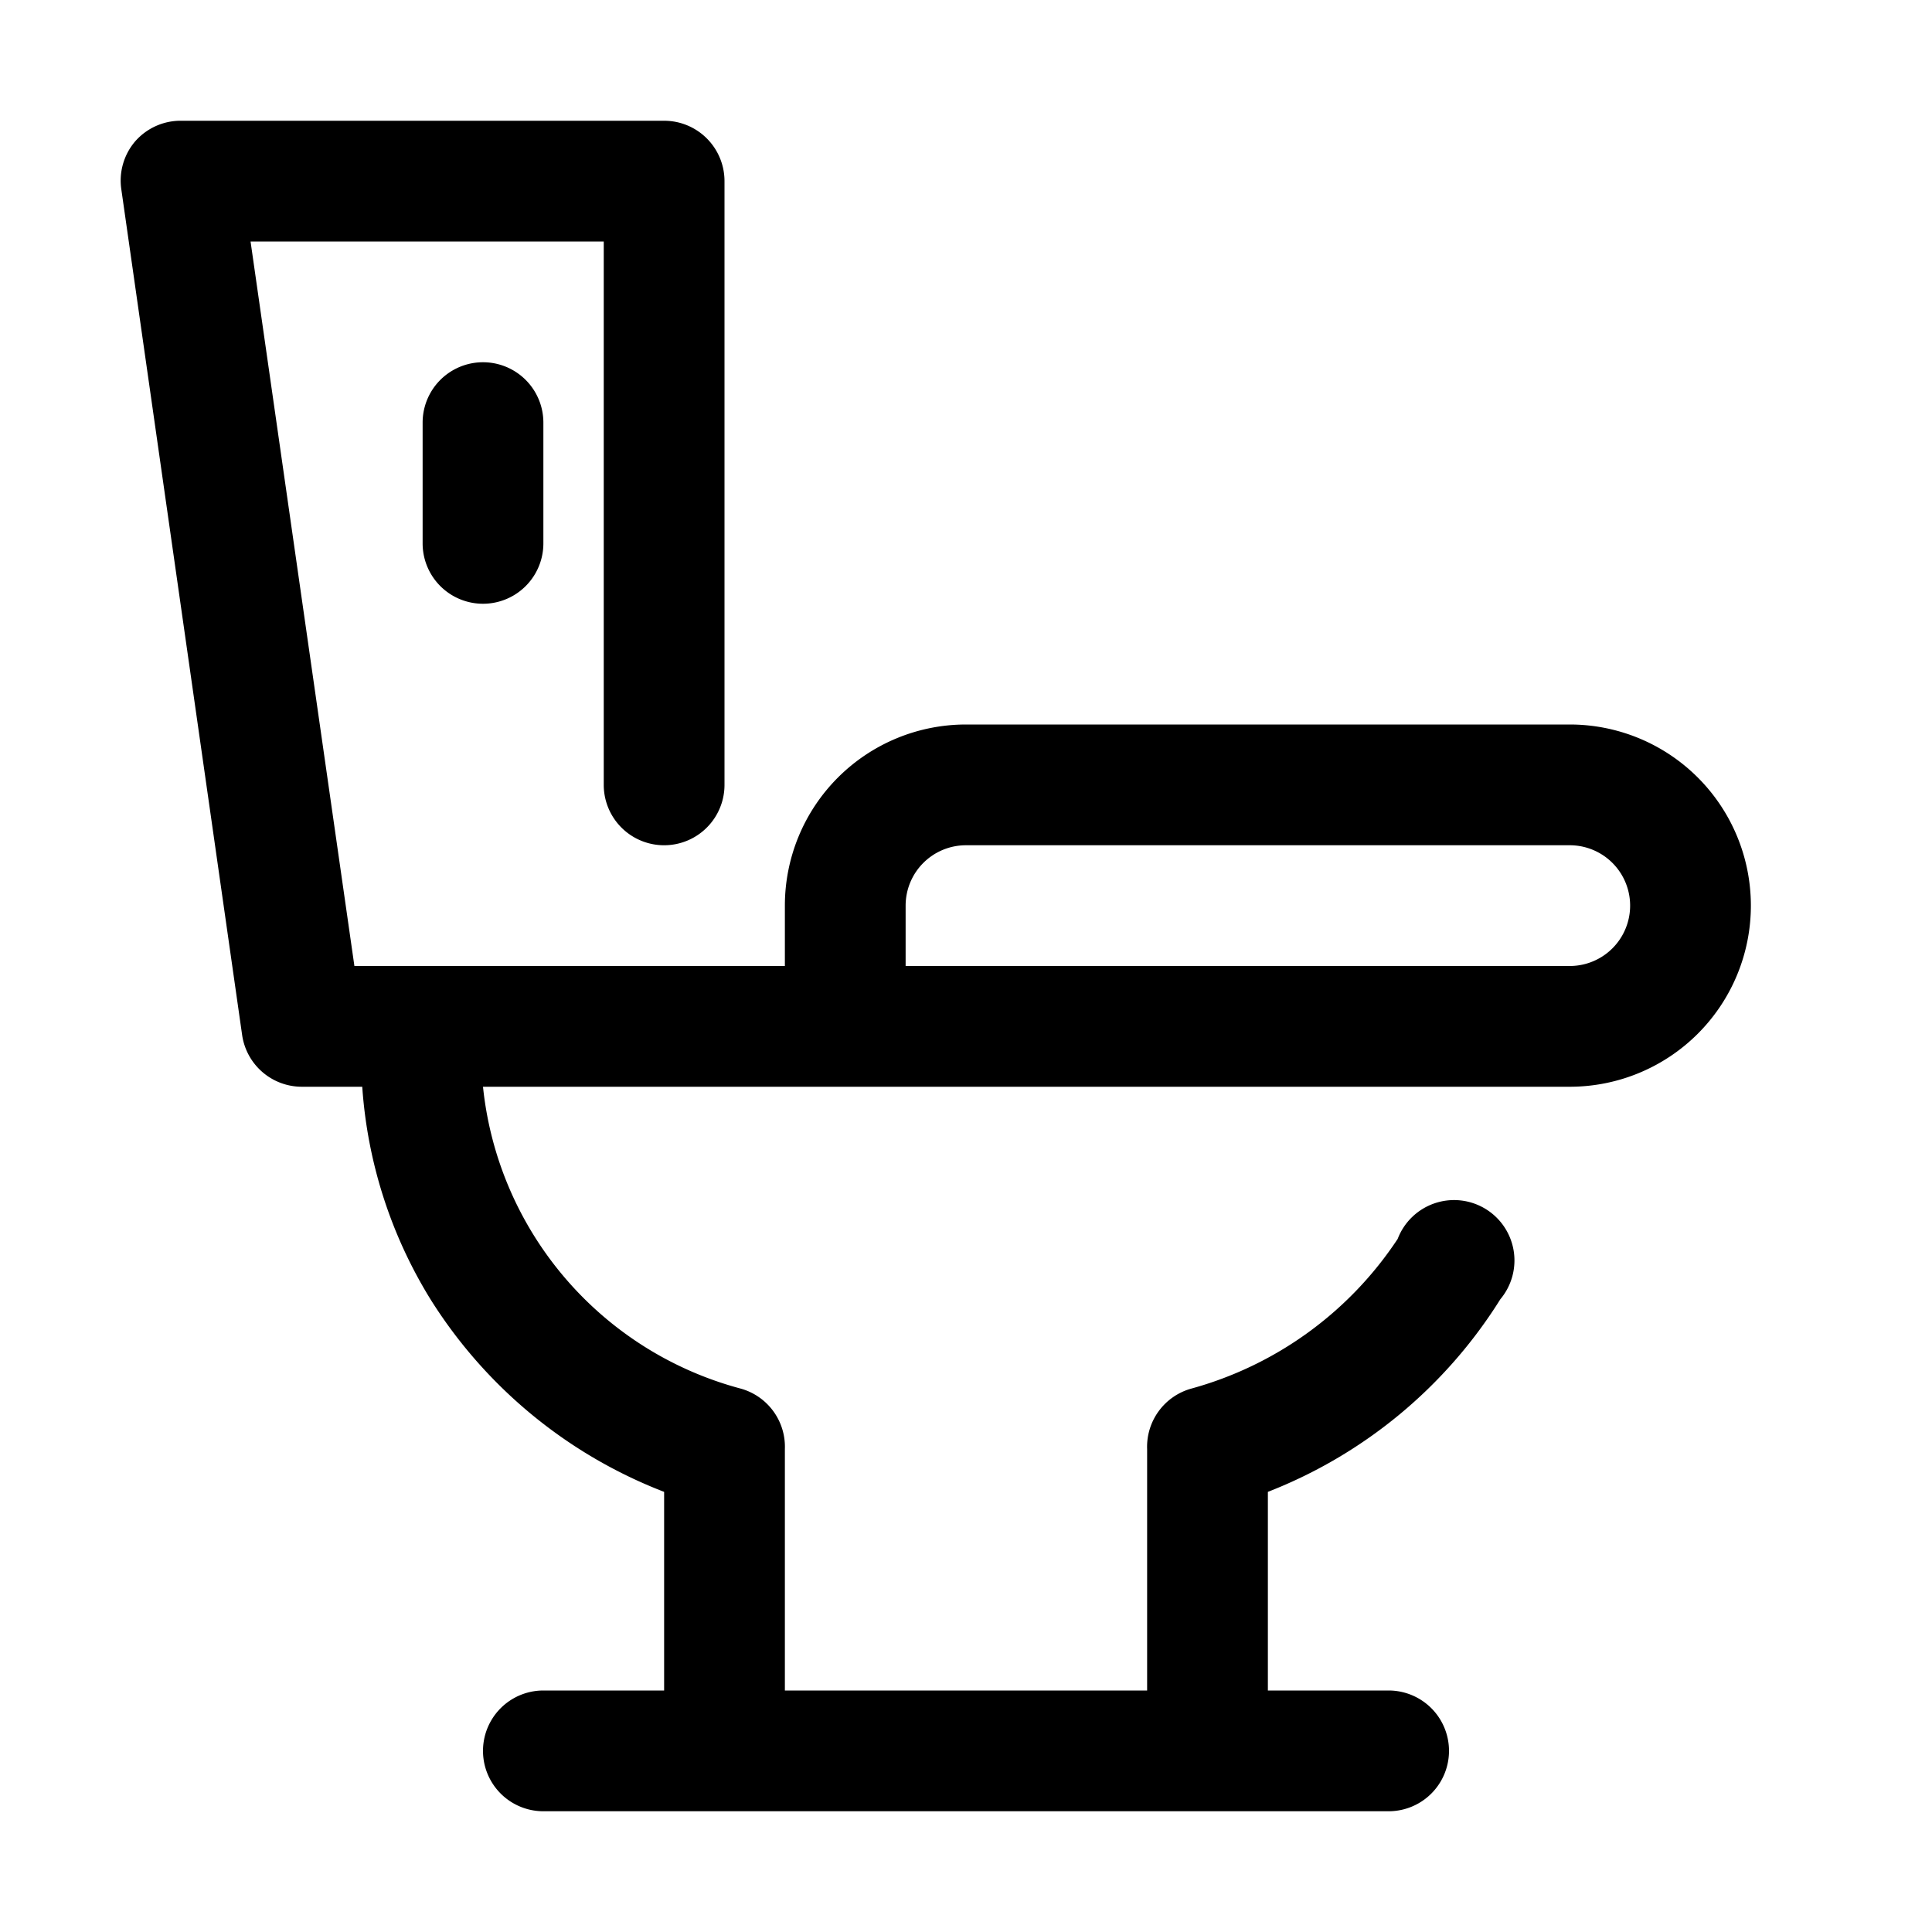 <svg xmlns="http://www.w3.org/2000/svg" viewBox="0 0 32 32"><g id="toilet_2" data-name="toilet 2"><path d="M26,12H16a3,3,0,0,0-3,3v1H5.87L4.15,4H10v9a1,1,0,0,0,2,0V3a1,1,0,0,0-1-1H3a1,1,0,0,0-.76.34,1,1,0,0,0-.23.8l2,14A1,1,0,0,0,5,18H6a7.7,7.7,0,0,0,1.13,3.52A7.94,7.94,0,0,0,11,24.71V28H9a1,1,0,0,0,0,2H23a1,1,0,0,0,0-2H21V24.71a7.94,7.94,0,0,0,3.85-3.19,1,1,0,1,0-1.7-1A6,6,0,0,1,19.73,23,1,1,0,0,0,19,24v4H13V24a1,1,0,0,0-.73-1A5.79,5.79,0,0,1,8,18H26a3,3,0,0,0,0-6Zm0,4H15V15a1,1,0,0,1,1-1H26a1,1,0,0,1,0,2Z"></path><path d="M7,7V9A1,1,0,0,0,9,9V7A1,1,0,0,0,7,7Z"></path></g></svg>